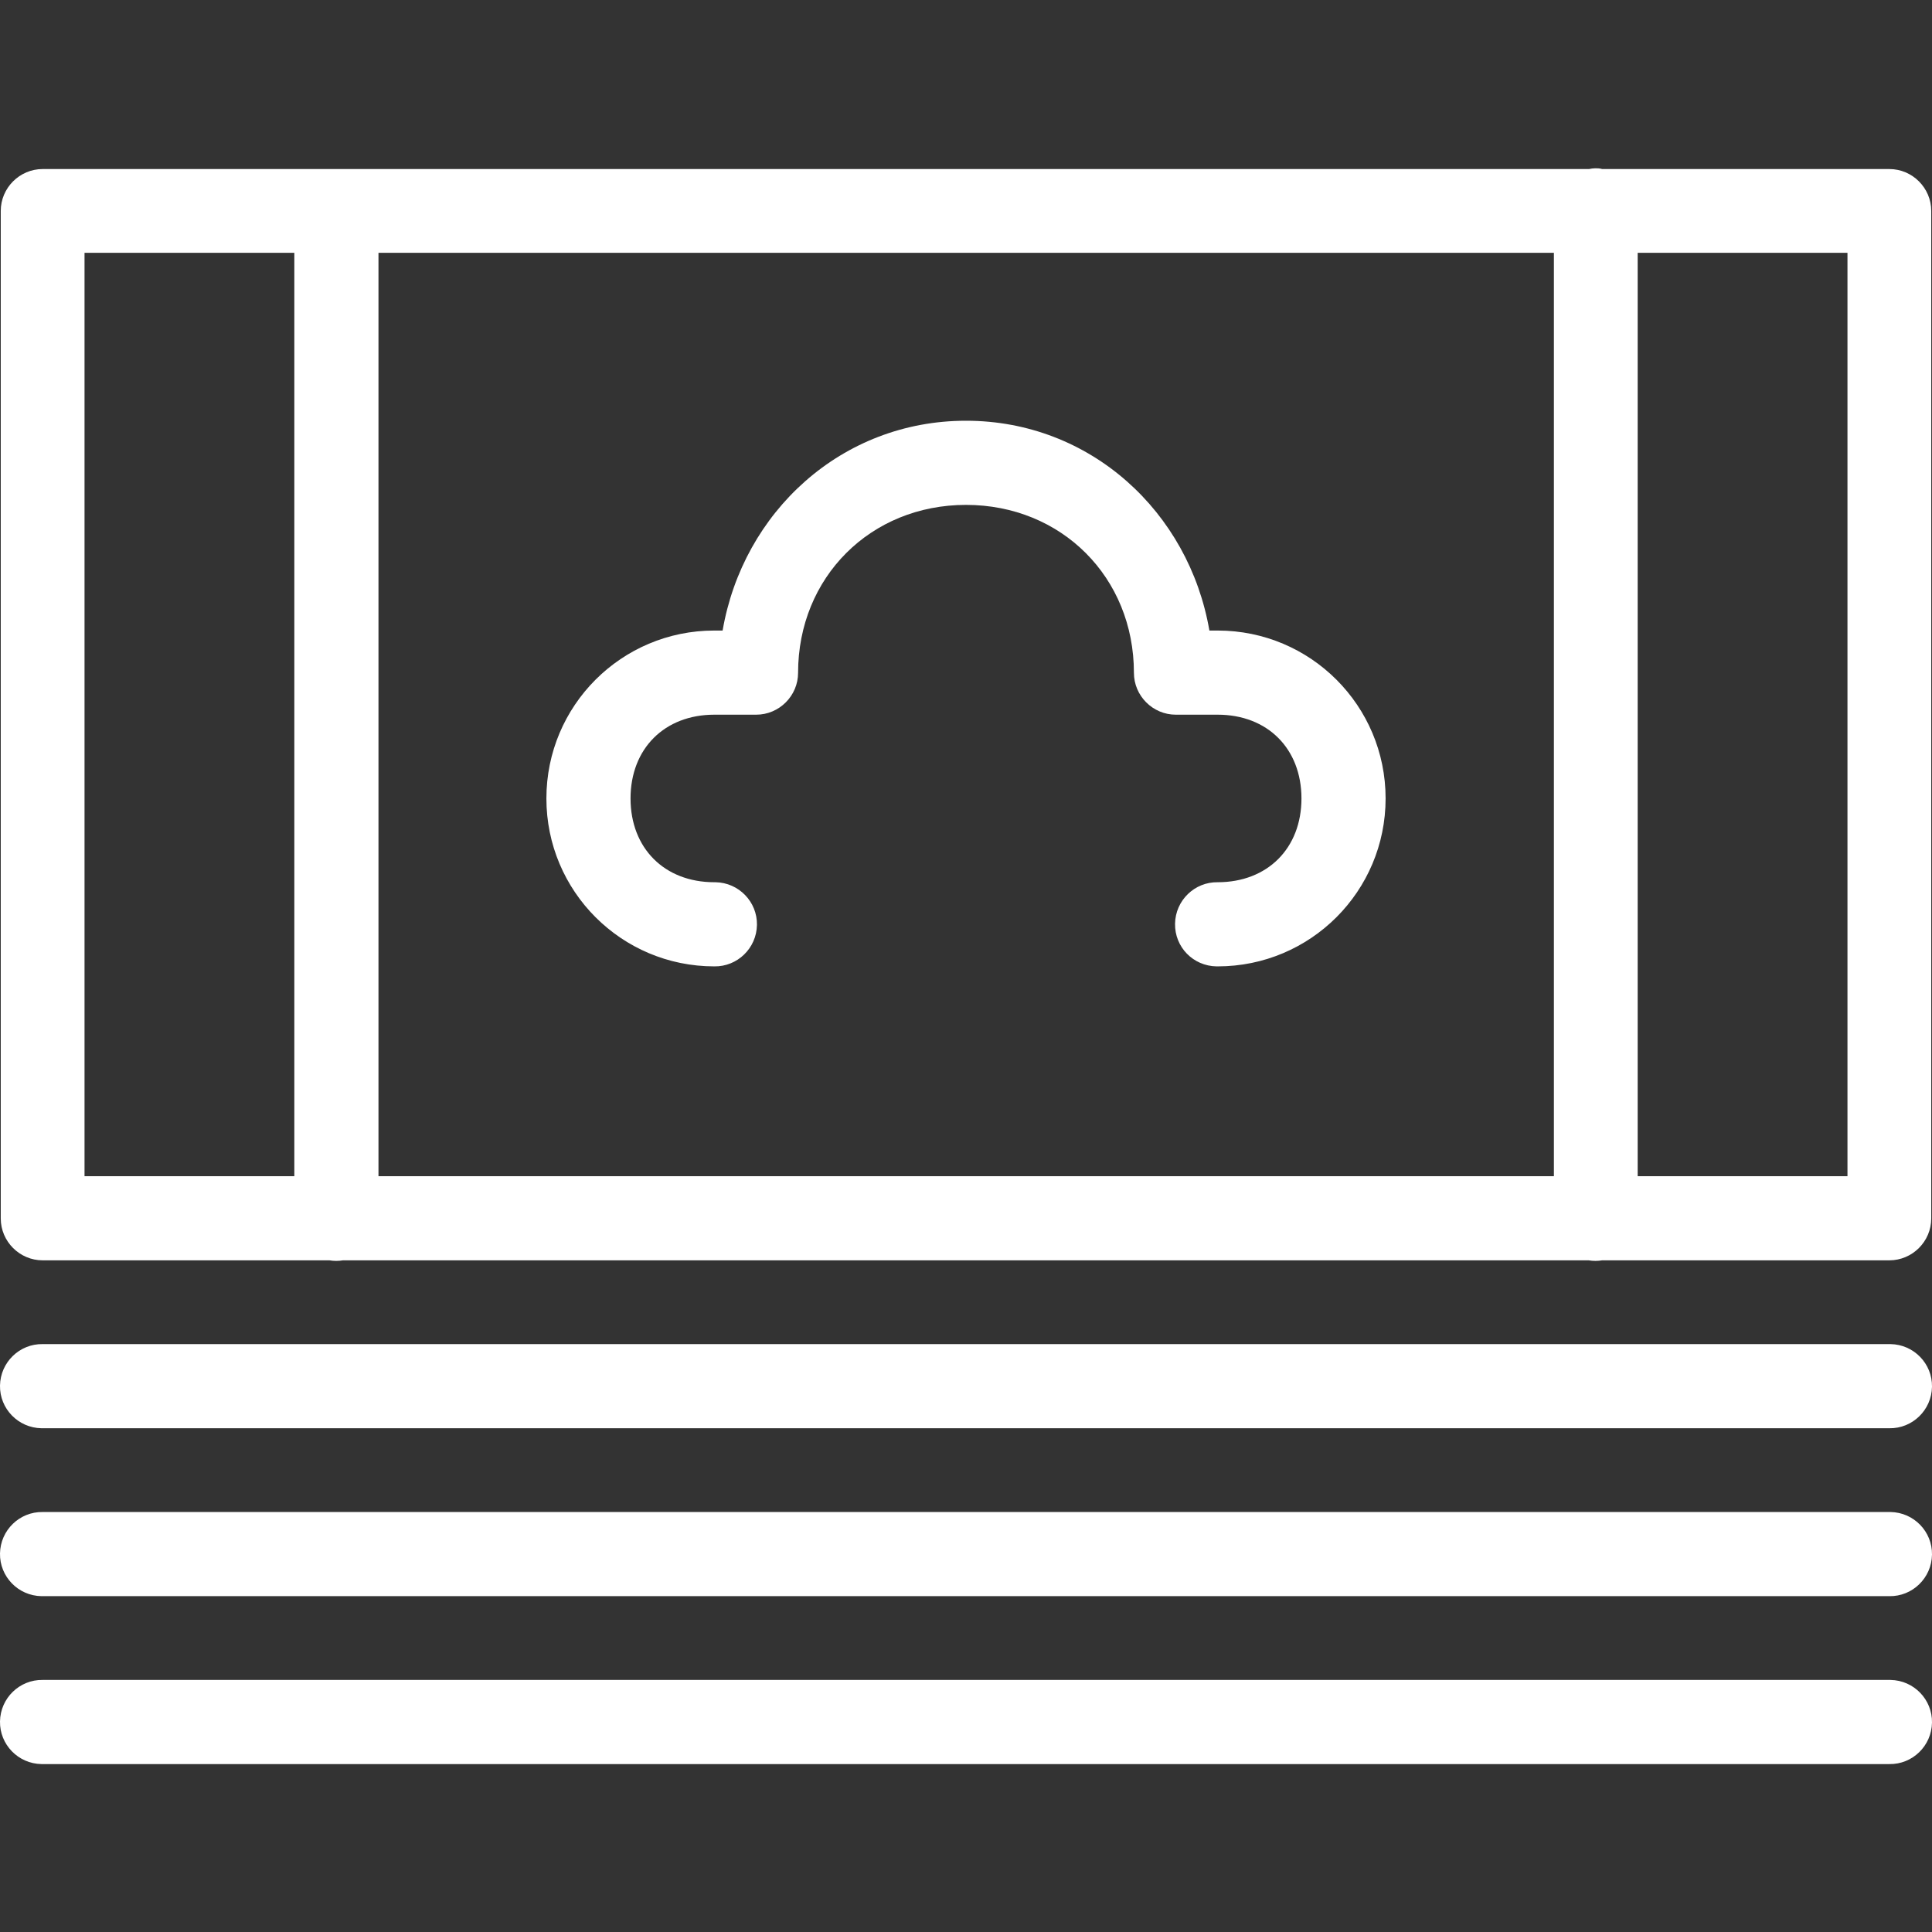 <?xml version="1.0" encoding="utf-8"?>
<!-- Generator: Adobe Illustrator 24.3.0, SVG Export Plug-In . SVG Version: 6.00 Build 0)  -->
<svg version="1.1" id="Layer_1" xmlns="http://www.w3.org/2000/svg" xmlns:xlink="http://www.w3.org/1999/xlink" x="0px" y="0px"
	 viewBox="0 0 512 512" style="enable-background:new 0 0 512 512;" xml:space="preserve">
<rect x="0" y="0" width="512" height="512" fill="#333333" stroke="none"/>
<style type="text/css">
	.st0{fill:#FFFFFF;}
</style>
<path class="st0" d="M422.7,44.6c-0.5,0-1.1,0.1-1.6,0.2H11.3c-6.1,0-11.1,5-11.1,11.1v267c0,6.1,5,11.1,11.1,11.1h76
	c1.2,0.2,2.4,0.2,3.6,0H421c1.2,0.2,2.4,0.2,3.6,0h76.1c6.1,0,11.1-5,11.1-11.1v-267c0-6.1-5-11.1-11.1-11.1h-76.1
	C423.9,44.6,423.3,44.6,422.7,44.6z M22.4,67H78v244.7H22.4V67z M100.3,67h311.5v244.7H100.3V67z M434,67h55.6v244.7H434V67z
	 M256,111.5c-33,0-59.1,24.2-64.5,55.6h-2.2c-24.6,0-44.5,19.9-44.5,44.5s19.9,44.5,44.5,44.5c6.1,0.1,11.2-4.8,11.3-11
	c0.1-6.1-4.8-11.2-11-11.3c-0.1,0-0.2,0-0.3,0c-13.2,0-22.2-9-22.2-22.2s9-22.2,22.2-22.2h11.1c6.1,0,11.1-5,11.1-11.1
	c0-25.3,19.2-44.5,44.5-44.5s44.5,19.2,44.5,44.5c0,6.1,5,11.1,11.1,11.1h11.1c13.2,0,22.2,9,22.2,22.2s-9,22.2-22.2,22.2
	c-6.1-0.1-11.2,4.8-11.3,11s4.8,11.2,11,11.3c0.1,0,0.2,0,0.3,0c24.6,0,44.5-19.9,44.5-44.5s-19.9-44.5-44.5-44.5h-2.2
	C315.1,135.7,289,111.5,256,111.5z M11.3,356.2c-6.1-0.1-11.2,4.8-11.3,11c-0.1,6.1,4.8,11.2,11,11.3c0.1,0,0.2,0,0.3,0h489.4
	c6.1,0.1,11.2-4.8,11.3-11c0.1-6.1-4.8-11.2-11-11.3c-0.1,0-0.2,0-0.3,0H11.3z M11.3,400.7c-6.1-0.1-11.2,4.8-11.3,11
	c-0.1,6.1,4.8,11.2,11,11.3c0.1,0,0.2,0,0.3,0h489.4c6.1,0.1,11.2-4.8,11.3-11c0.1-6.1-4.8-11.2-11-11.3c-0.1,0-0.2,0-0.3,0H11.3z
	 M11.3,445.2c-6.1-0.1-11.2,4.8-11.3,11c-0.1,6.1,4.8,11.2,11,11.3c0.1,0,0.2,0,0.3,0h489.4c6.1,0.1,11.2-4.8,11.3-11
	c0.1-6.1-4.8-11.2-11-11.3c-0.1,0-0.2,0-0.3,0H11.3z"/>
</svg>
